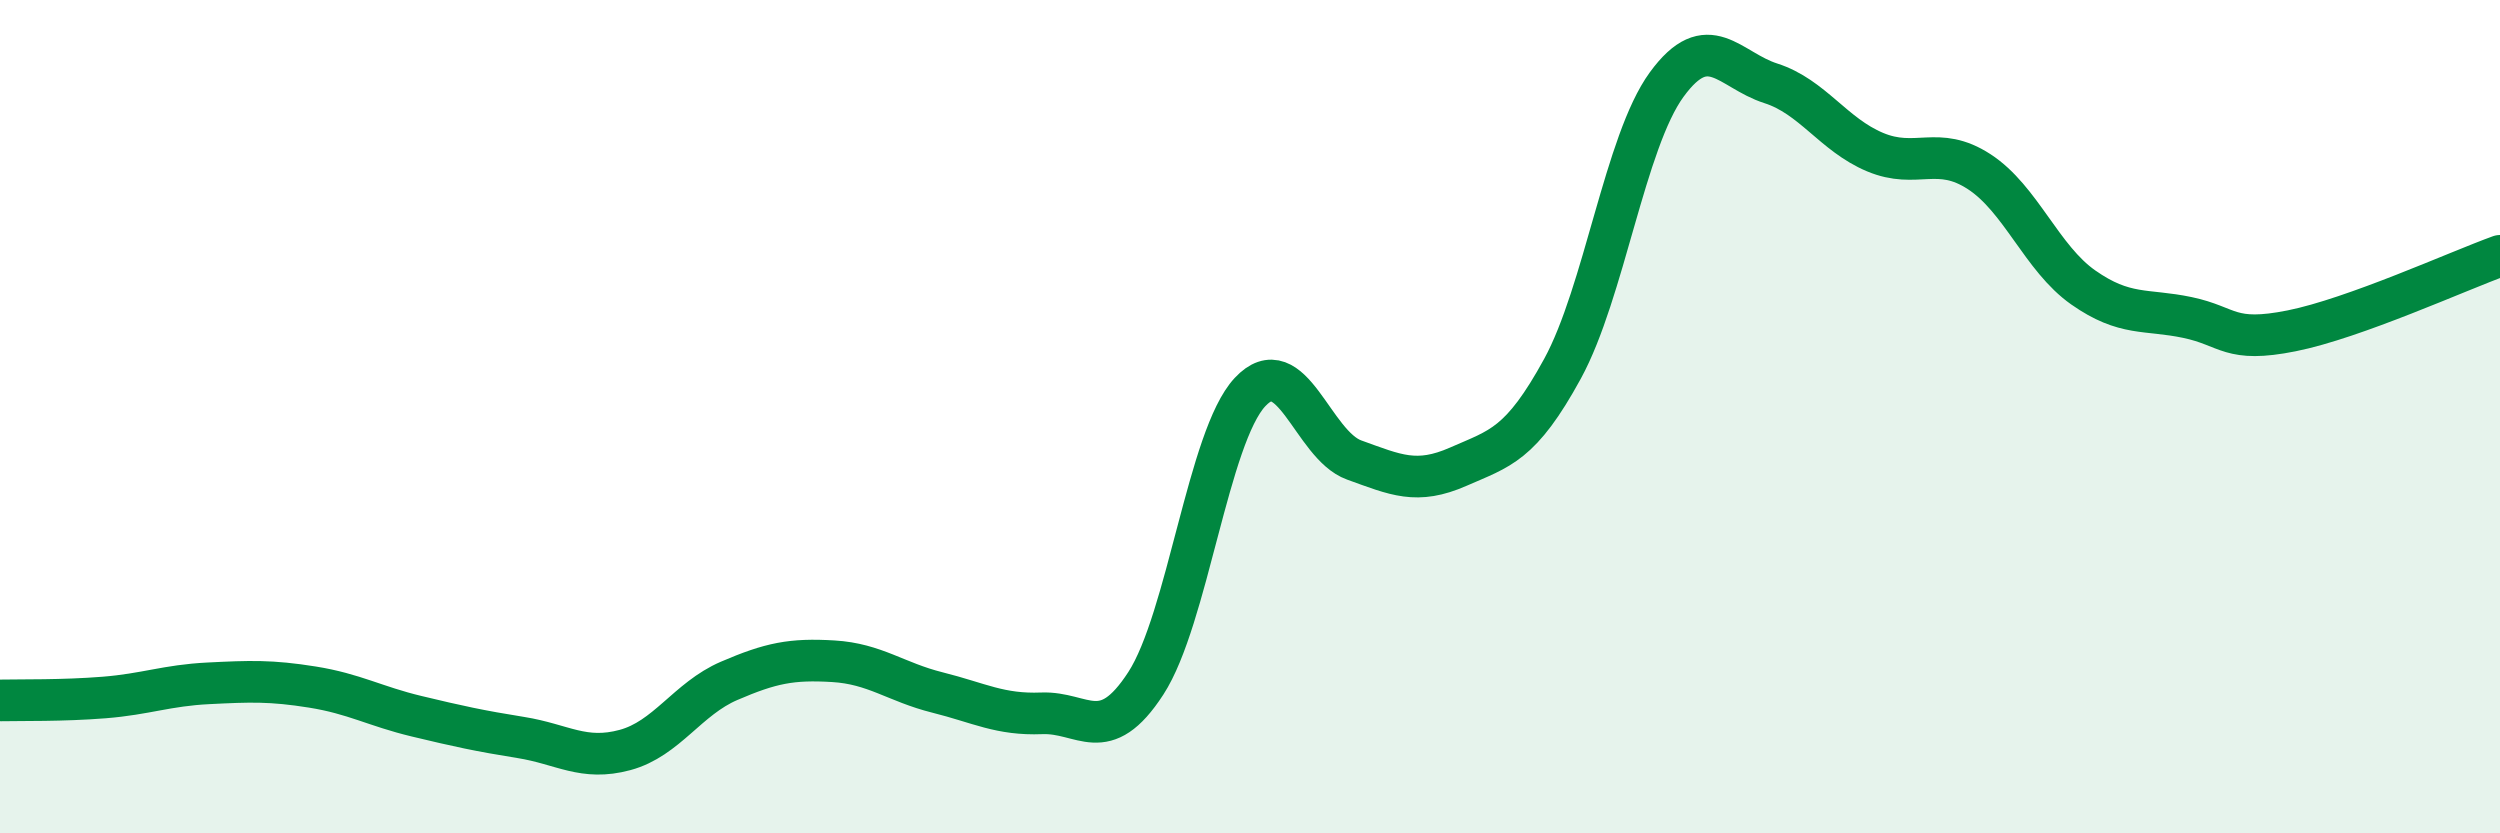 
    <svg width="60" height="20" viewBox="0 0 60 20" xmlns="http://www.w3.org/2000/svg">
      <path
        d="M 0,16.81 C 0.5,16.8 1.5,16.82 2.5,16.74 C 3.5,16.66 4,16.45 5,16.4 C 6,16.35 6.5,16.33 7.5,16.49 C 8.5,16.65 9,16.95 10,17.19 C 11,17.43 11.5,17.54 12.5,17.7 C 13.5,17.86 14,18.27 15,18 C 16,17.73 16.5,16.77 17.5,16.34 C 18.5,15.91 19,15.81 20,15.87 C 21,15.93 21.5,16.37 22.5,16.62 C 23.5,16.87 24,17.16 25,17.12 C 26,17.08 26.5,17.94 27.5,16.4 C 28.5,14.86 29,10.48 30,9.41 C 31,8.34 31.5,10.68 32.5,11.04 C 33.5,11.4 34,11.64 35,11.2 C 36,10.76 36.5,10.68 37.5,8.85 C 38.5,7.02 39,3.4 40,2.03 C 41,0.66 41.5,1.68 42.5,2 C 43.5,2.32 44,3.23 45,3.65 C 46,4.07 46.5,3.47 47.5,4.12 C 48.5,4.77 49,6.2 50,6.9 C 51,7.6 51.5,7.41 52.5,7.62 C 53.5,7.83 53.5,8.24 55,7.94 C 56.5,7.64 59,6.5 60,6.14L60 20L0 20Z"
        fill="#008740"
        opacity="0.1"
        stroke-linecap="round"
        stroke-linejoin="round"
      />
      <path
        d="M 0,16.81 C 0.5,16.8 1.5,16.82 2.5,16.74 C 3.5,16.66 4,16.45 5,16.4 C 6,16.35 6.5,16.33 7.5,16.49 C 8.5,16.65 9,16.95 10,17.19 C 11,17.43 11.5,17.54 12.5,17.7 C 13.5,17.86 14,18.27 15,18 C 16,17.73 16.5,16.77 17.5,16.34 C 18.5,15.91 19,15.81 20,15.87 C 21,15.93 21.5,16.37 22.5,16.62 C 23.5,16.87 24,17.16 25,17.12 C 26,17.08 26.5,17.94 27.5,16.4 C 28.5,14.86 29,10.48 30,9.41 C 31,8.34 31.5,10.68 32.5,11.04 C 33.5,11.4 34,11.64 35,11.2 C 36,10.76 36.5,10.68 37.5,8.85 C 38.5,7.02 39,3.4 40,2.03 C 41,0.66 41.5,1.68 42.5,2 C 43.5,2.32 44,3.23 45,3.65 C 46,4.07 46.5,3.47 47.5,4.12 C 48.5,4.77 49,6.2 50,6.9 C 51,7.6 51.5,7.41 52.5,7.62 C 53.5,7.83 53.5,8.24 55,7.94 C 56.5,7.64 59,6.5 60,6.14"
        stroke="#008740"
        stroke-width="1"
        fill="none"
        stroke-linecap="round"
        stroke-linejoin="round"
      />
    </svg>
  